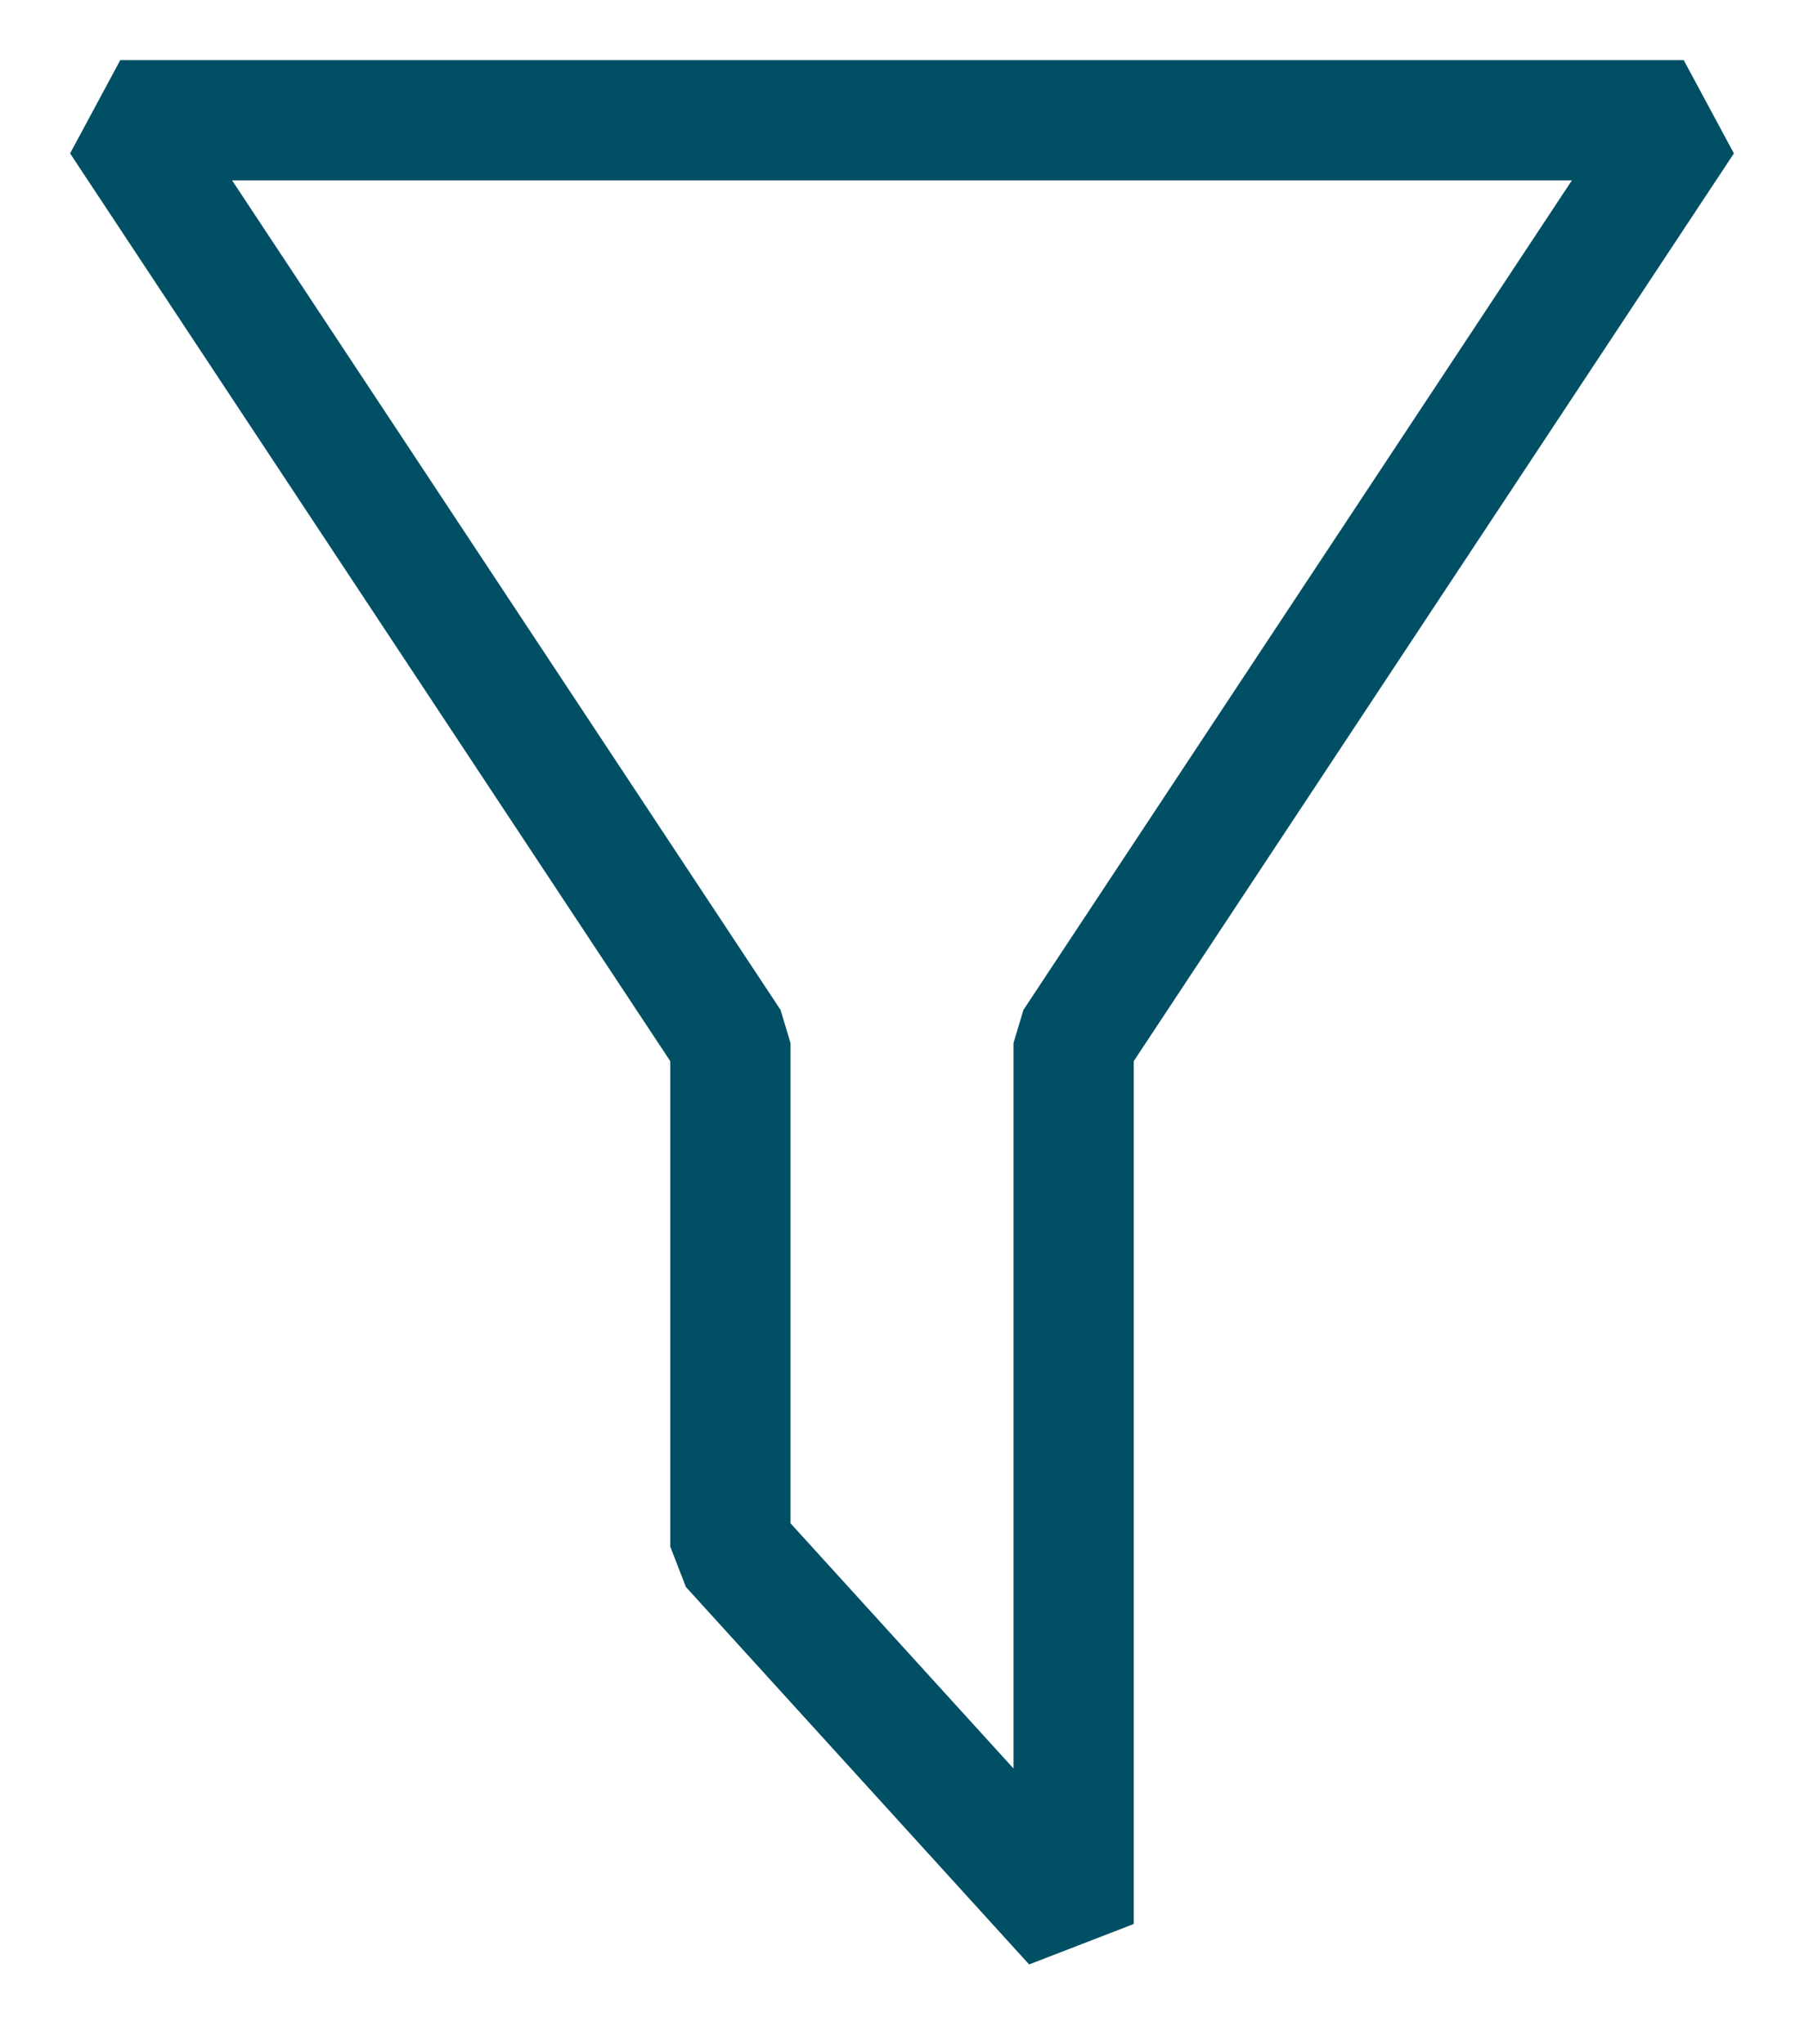 <svg width="15" height="17" viewBox="0 0 15 17" fill="none" xmlns="http://www.w3.org/2000/svg">
<path d="M8.927 8.674L14 1H1L6.073 8.674V12.861L8.927 16V8.674Z" stroke="#004F64" stroke-linejoin="bevel"/>
</svg>
